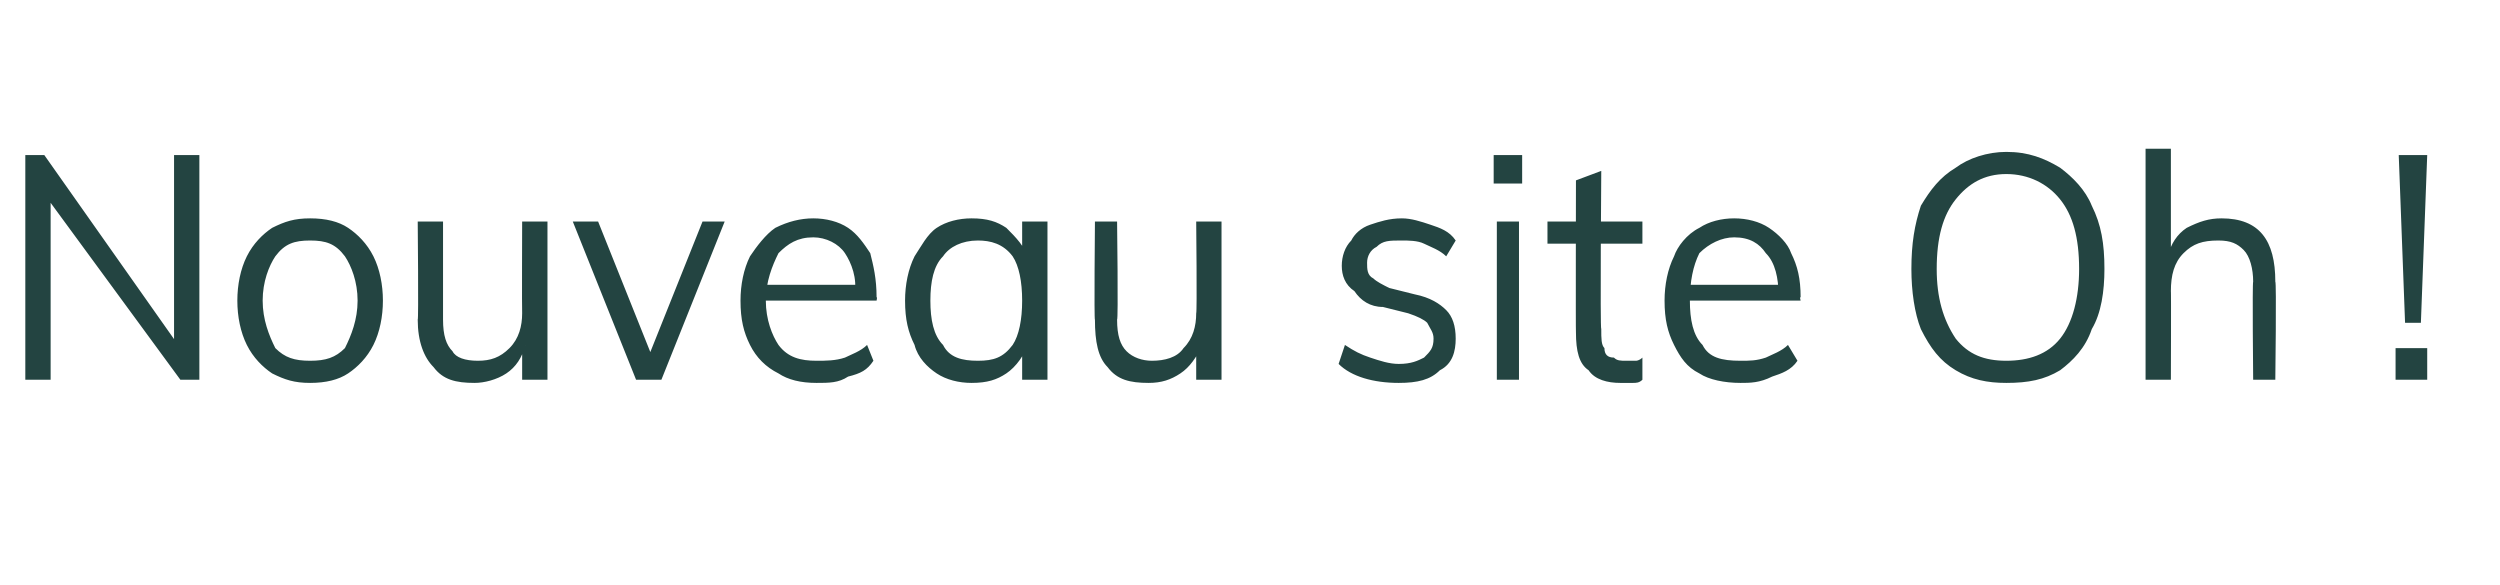 <?xml version="1.0" standalone="no"?>
<!DOCTYPE svg PUBLIC "-//W3C//DTD SVG 1.1//EN" "http://www.w3.org/Graphics/SVG/1.1/DTD/svg11.dtd">
<svg xmlns="http://www.w3.org/2000/svg" version="1.1" width="79px" height="18.5px" viewBox="0 -3 79 18.5" style="top:-3px">
  <desc>Nouveau site Oh !</desc>
  <defs/>
  <g id="Polygon76237">
    <path d="M 0.8 9 L 0.8 1.9 L 1.4 1.9 L 5.7 8 L 5.5 8 L 5.5 1.9 L 6.3 1.9 L 6.3 9 L 5.7 9 L 1.3 3 L 1.6 2.9 L 1.6 9 L 0.8 9 Z M 9.8 9.1 C 9.3 9.1 9 9 8.6 8.8 C 8.3 8.6 8 8.3 7.8 7.9 C 7.6 7.5 7.5 7 7.5 6.5 C 7.5 6 7.6 5.5 7.8 5.1 C 8 4.7 8.3 4.4 8.6 4.2 C 9 4 9.3 3.9 9.8 3.9 C 10.3 3.9 10.7 4 11 4.2 C 11.3 4.4 11.6 4.7 11.8 5.1 C 12 5.5 12.1 6 12.1 6.5 C 12.1 7 12 7.5 11.8 7.9 C 11.6 8.3 11.3 8.6 11 8.8 C 10.7 9 10.3 9.1 9.8 9.1 Z M 9.8 8.4 C 10.3 8.4 10.6 8.3 10.9 8 C 11.1 7.6 11.3 7.1 11.3 6.5 C 11.3 5.9 11.1 5.4 10.9 5.1 C 10.6 4.7 10.3 4.6 9.8 4.6 C 9.3 4.6 9 4.7 8.7 5.1 C 8.5 5.4 8.3 5.9 8.3 6.5 C 8.3 7.1 8.5 7.6 8.7 8 C 9 8.3 9.3 8.4 9.8 8.4 Z M 15 9.1 C 14.4 9.1 14 9 13.7 8.6 C 13.4 8.3 13.2 7.8 13.2 7.1 C 13.23 7.14 13.2 4 13.2 4 L 14 4 C 14 4 14 7.12 14 7.1 C 14 7.6 14.1 7.9 14.3 8.1 C 14.4 8.3 14.7 8.4 15.1 8.4 C 15.5 8.4 15.8 8.3 16.1 8 C 16.4 7.7 16.5 7.3 16.5 6.9 C 16.49 6.86 16.5 4 16.5 4 L 17.3 4 L 17.3 9 L 16.5 9 L 16.5 8 C 16.5 8 16.62 7.9 16.6 7.9 C 16.5 8.3 16.3 8.6 16 8.8 C 15.7 9 15.3 9.1 15 9.1 Z M 20.1 9 L 18.1 4 L 18.9 4 L 20.7 8.5 L 20.4 8.5 L 22.2 4 L 22.9 4 L 20.9 9 L 20.1 9 Z M 27.6 8.4 C 27.4 8.7 27.2 8.8 26.8 8.9 C 26.5 9.1 26.2 9.1 25.8 9.1 C 25.3 9.1 24.9 9 24.6 8.8 C 24.2 8.6 23.9 8.3 23.7 7.9 C 23.5 7.5 23.4 7.1 23.4 6.5 C 23.4 6 23.5 5.5 23.7 5.1 C 23.9 4.8 24.2 4.4 24.5 4.2 C 24.9 4 25.3 3.9 25.7 3.9 C 26.1 3.9 26.5 4 26.8 4.2 C 27.1 4.4 27.3 4.7 27.5 5 C 27.6 5.4 27.7 5.8 27.7 6.4 C 27.73 6.36 27.7 6.5 27.7 6.5 L 24.1 6.5 L 24.1 6 L 27.3 6 C 27.3 6 27.05 6.35 27 6.3 C 27.1 5.8 26.9 5.3 26.7 5 C 26.5 4.7 26.1 4.5 25.7 4.5 C 25.2 4.5 24.9 4.7 24.6 5 C 24.4 5.4 24.2 5.9 24.2 6.5 C 24.2 7.1 24.4 7.6 24.6 7.9 C 24.9 8.3 25.3 8.4 25.8 8.4 C 26.1 8.4 26.4 8.4 26.7 8.3 C 26.9 8.2 27.2 8.1 27.4 7.9 C 27.4 7.9 27.6 8.4 27.6 8.4 Z M 30.7 9.1 C 30.3 9.1 29.9 9 29.6 8.8 C 29.3 8.6 29 8.3 28.9 7.9 C 28.7 7.5 28.6 7.1 28.6 6.5 C 28.6 6 28.7 5.5 28.9 5.1 C 29.1 4.8 29.3 4.4 29.6 4.2 C 29.9 4 30.3 3.9 30.7 3.9 C 31.2 3.9 31.5 4 31.8 4.2 C 32.1 4.5 32.4 4.8 32.5 5.2 C 32.46 5.21 32.3 5.3 32.3 5.3 L 32.3 4 L 33.1 4 L 33.1 9 L 32.3 9 L 32.3 7.7 C 32.3 7.7 32.46 7.81 32.5 7.8 C 32.4 8.2 32.1 8.6 31.8 8.8 C 31.5 9 31.2 9.1 30.7 9.1 Z M 30.9 8.4 C 31.4 8.4 31.7 8.3 32 7.9 C 32.2 7.6 32.3 7.1 32.3 6.5 C 32.3 5.9 32.2 5.4 32 5.1 C 31.7 4.7 31.3 4.6 30.9 4.6 C 30.4 4.6 30 4.8 29.8 5.1 C 29.5 5.4 29.4 5.9 29.4 6.5 C 29.4 7.1 29.5 7.6 29.8 7.9 C 30 8.3 30.4 8.4 30.9 8.4 Z M 36.3 9.1 C 35.7 9.1 35.3 9 35 8.6 C 34.7 8.3 34.6 7.8 34.6 7.1 C 34.57 7.14 34.6 4 34.6 4 L 35.3 4 C 35.3 4 35.34 7.12 35.3 7.1 C 35.3 7.6 35.4 7.9 35.6 8.1 C 35.8 8.3 36.1 8.4 36.4 8.4 C 36.8 8.4 37.2 8.3 37.4 8 C 37.7 7.7 37.8 7.3 37.8 6.9 C 37.83 6.86 37.8 4 37.8 4 L 38.6 4 L 38.6 9 L 37.8 9 L 37.8 8 C 37.8 8 37.96 7.9 38 7.9 C 37.8 8.3 37.6 8.6 37.3 8.8 C 37 9 36.7 9.1 36.3 9.1 Z M 44.2 9.1 C 43.4 9.1 42.7 8.9 42.3 8.5 C 42.3 8.5 42.5 7.9 42.5 7.9 C 42.8 8.1 43 8.2 43.3 8.3 C 43.6 8.4 43.9 8.5 44.2 8.5 C 44.6 8.5 44.8 8.4 45 8.3 C 45.2 8.1 45.3 8 45.3 7.7 C 45.3 7.5 45.2 7.4 45.1 7.2 C 45 7.1 44.8 7 44.5 6.9 C 44.5 6.9 43.7 6.7 43.7 6.7 C 43.3 6.7 43 6.5 42.8 6.2 C 42.5 6 42.4 5.7 42.4 5.4 C 42.4 5.1 42.5 4.8 42.7 4.6 C 42.8 4.4 43 4.2 43.3 4.1 C 43.6 4 43.9 3.9 44.3 3.9 C 44.6 3.9 44.9 4 45.2 4.1 C 45.5 4.2 45.8 4.3 46 4.6 C 46 4.6 45.7 5.1 45.7 5.1 C 45.5 4.9 45.2 4.8 45 4.7 C 44.8 4.6 44.5 4.6 44.3 4.6 C 43.9 4.6 43.7 4.6 43.5 4.8 C 43.3 4.9 43.2 5.1 43.2 5.3 C 43.2 5.5 43.2 5.7 43.4 5.8 C 43.5 5.9 43.7 6 43.9 6.1 C 43.9 6.1 44.7 6.3 44.7 6.3 C 45.2 6.4 45.5 6.6 45.7 6.8 C 45.9 7 46 7.3 46 7.7 C 46 8.1 45.9 8.5 45.5 8.7 C 45.2 9 44.8 9.1 44.2 9.1 Z M 47.3 9 L 47.3 4 L 48 4 L 48 9 L 47.3 9 Z M 47.2 1.9 L 48.1 1.9 L 48.1 2.8 L 47.2 2.8 L 47.2 1.9 Z M 48.9 4.7 L 48.9 4 L 51.9 4 L 51.9 4.7 L 48.9 4.7 Z M 51.9 8.3 C 51.9 8.3 51.9 9 51.9 9 C 51.8 9.1 51.7 9.1 51.6 9.1 C 51.5 9.1 51.4 9.1 51.2 9.1 C 50.8 9.1 50.4 9 50.2 8.7 C 49.9 8.5 49.8 8.1 49.8 7.5 C 49.79 7.52 49.8 2.7 49.8 2.7 L 50.6 2.4 C 50.6 2.4 50.56 7.41 50.6 7.4 C 50.6 7.7 50.6 7.9 50.7 8 C 50.7 8.2 50.8 8.3 51 8.3 C 51.1 8.4 51.2 8.4 51.4 8.4 C 51.5 8.4 51.6 8.4 51.7 8.4 C 51.7 8.4 51.8 8.4 51.9 8.3 Z M 56.8 8.4 C 56.6 8.7 56.3 8.8 56 8.9 C 55.6 9.1 55.3 9.1 55 9.1 C 54.5 9.1 54 9 53.7 8.8 C 53.3 8.6 53.1 8.3 52.9 7.9 C 52.7 7.5 52.6 7.1 52.6 6.5 C 52.6 6 52.7 5.5 52.9 5.1 C 53 4.8 53.3 4.4 53.7 4.2 C 54 4 54.4 3.9 54.8 3.9 C 55.2 3.9 55.6 4 55.9 4.2 C 56.2 4.4 56.5 4.7 56.6 5 C 56.8 5.4 56.9 5.8 56.9 6.4 C 56.86 6.36 56.9 6.5 56.9 6.5 L 53.2 6.5 L 53.2 6 L 56.4 6 C 56.4 6 56.17 6.35 56.2 6.3 C 56.2 5.8 56.1 5.3 55.8 5 C 55.6 4.7 55.3 4.5 54.8 4.5 C 54.4 4.5 54 4.7 53.7 5 C 53.5 5.4 53.4 5.9 53.4 6.5 C 53.4 7.1 53.5 7.6 53.8 7.9 C 54 8.3 54.4 8.4 55 8.4 C 55.3 8.4 55.5 8.4 55.8 8.3 C 56 8.2 56.3 8.1 56.5 7.9 C 56.5 7.9 56.8 8.4 56.8 8.4 Z M 63.4 9.1 C 62.8 9.1 62.3 9 61.8 8.7 C 61.3 8.4 61 8 60.7 7.4 C 60.5 6.9 60.4 6.2 60.4 5.5 C 60.4 4.7 60.5 4.1 60.7 3.5 C 61 3 61.3 2.6 61.8 2.3 C 62.2 2 62.8 1.8 63.4 1.8 C 64.1 1.8 64.6 2 65.1 2.3 C 65.5 2.6 65.9 3 66.1 3.5 C 66.4 4.1 66.5 4.7 66.5 5.5 C 66.5 6.2 66.4 6.9 66.1 7.4 C 65.9 8 65.5 8.4 65.1 8.7 C 64.6 9 64.1 9.1 63.4 9.1 Z M 63.4 8.4 C 64.1 8.4 64.7 8.2 65.1 7.7 C 65.5 7.2 65.7 6.4 65.7 5.5 C 65.7 4.5 65.5 3.8 65.1 3.3 C 64.7 2.8 64.1 2.5 63.4 2.5 C 62.7 2.5 62.2 2.8 61.8 3.3 C 61.4 3.8 61.2 4.5 61.2 5.5 C 61.2 6.4 61.4 7.1 61.8 7.7 C 62.2 8.2 62.7 8.4 63.4 8.4 Z M 67.8 9 L 67.8 1.7 L 68.6 1.7 L 68.6 5 C 68.6 5 68.48 5.14 68.5 5.1 C 68.6 4.7 68.8 4.4 69.1 4.2 C 69.5 4 69.8 3.9 70.2 3.9 C 71.4 3.9 71.9 4.6 71.9 5.9 C 71.94 5.89 71.9 9 71.9 9 L 71.2 9 C 71.2 9 71.17 5.93 71.2 5.9 C 71.2 5.5 71.1 5.1 70.9 4.9 C 70.7 4.7 70.5 4.6 70.1 4.6 C 69.6 4.6 69.3 4.7 69 5 C 68.7 5.3 68.6 5.7 68.6 6.2 C 68.61 6.17 68.6 9 68.6 9 L 67.8 9 Z M 76 7.2 L 75.8 1.9 L 76.7 1.9 L 76.5 7.2 L 76 7.2 Z M 75.7 8 L 76.7 8 L 76.7 9 L 75.7 9 L 75.7 8 Z " stroke="none" fill="#234441"/>
  </g>
</svg>